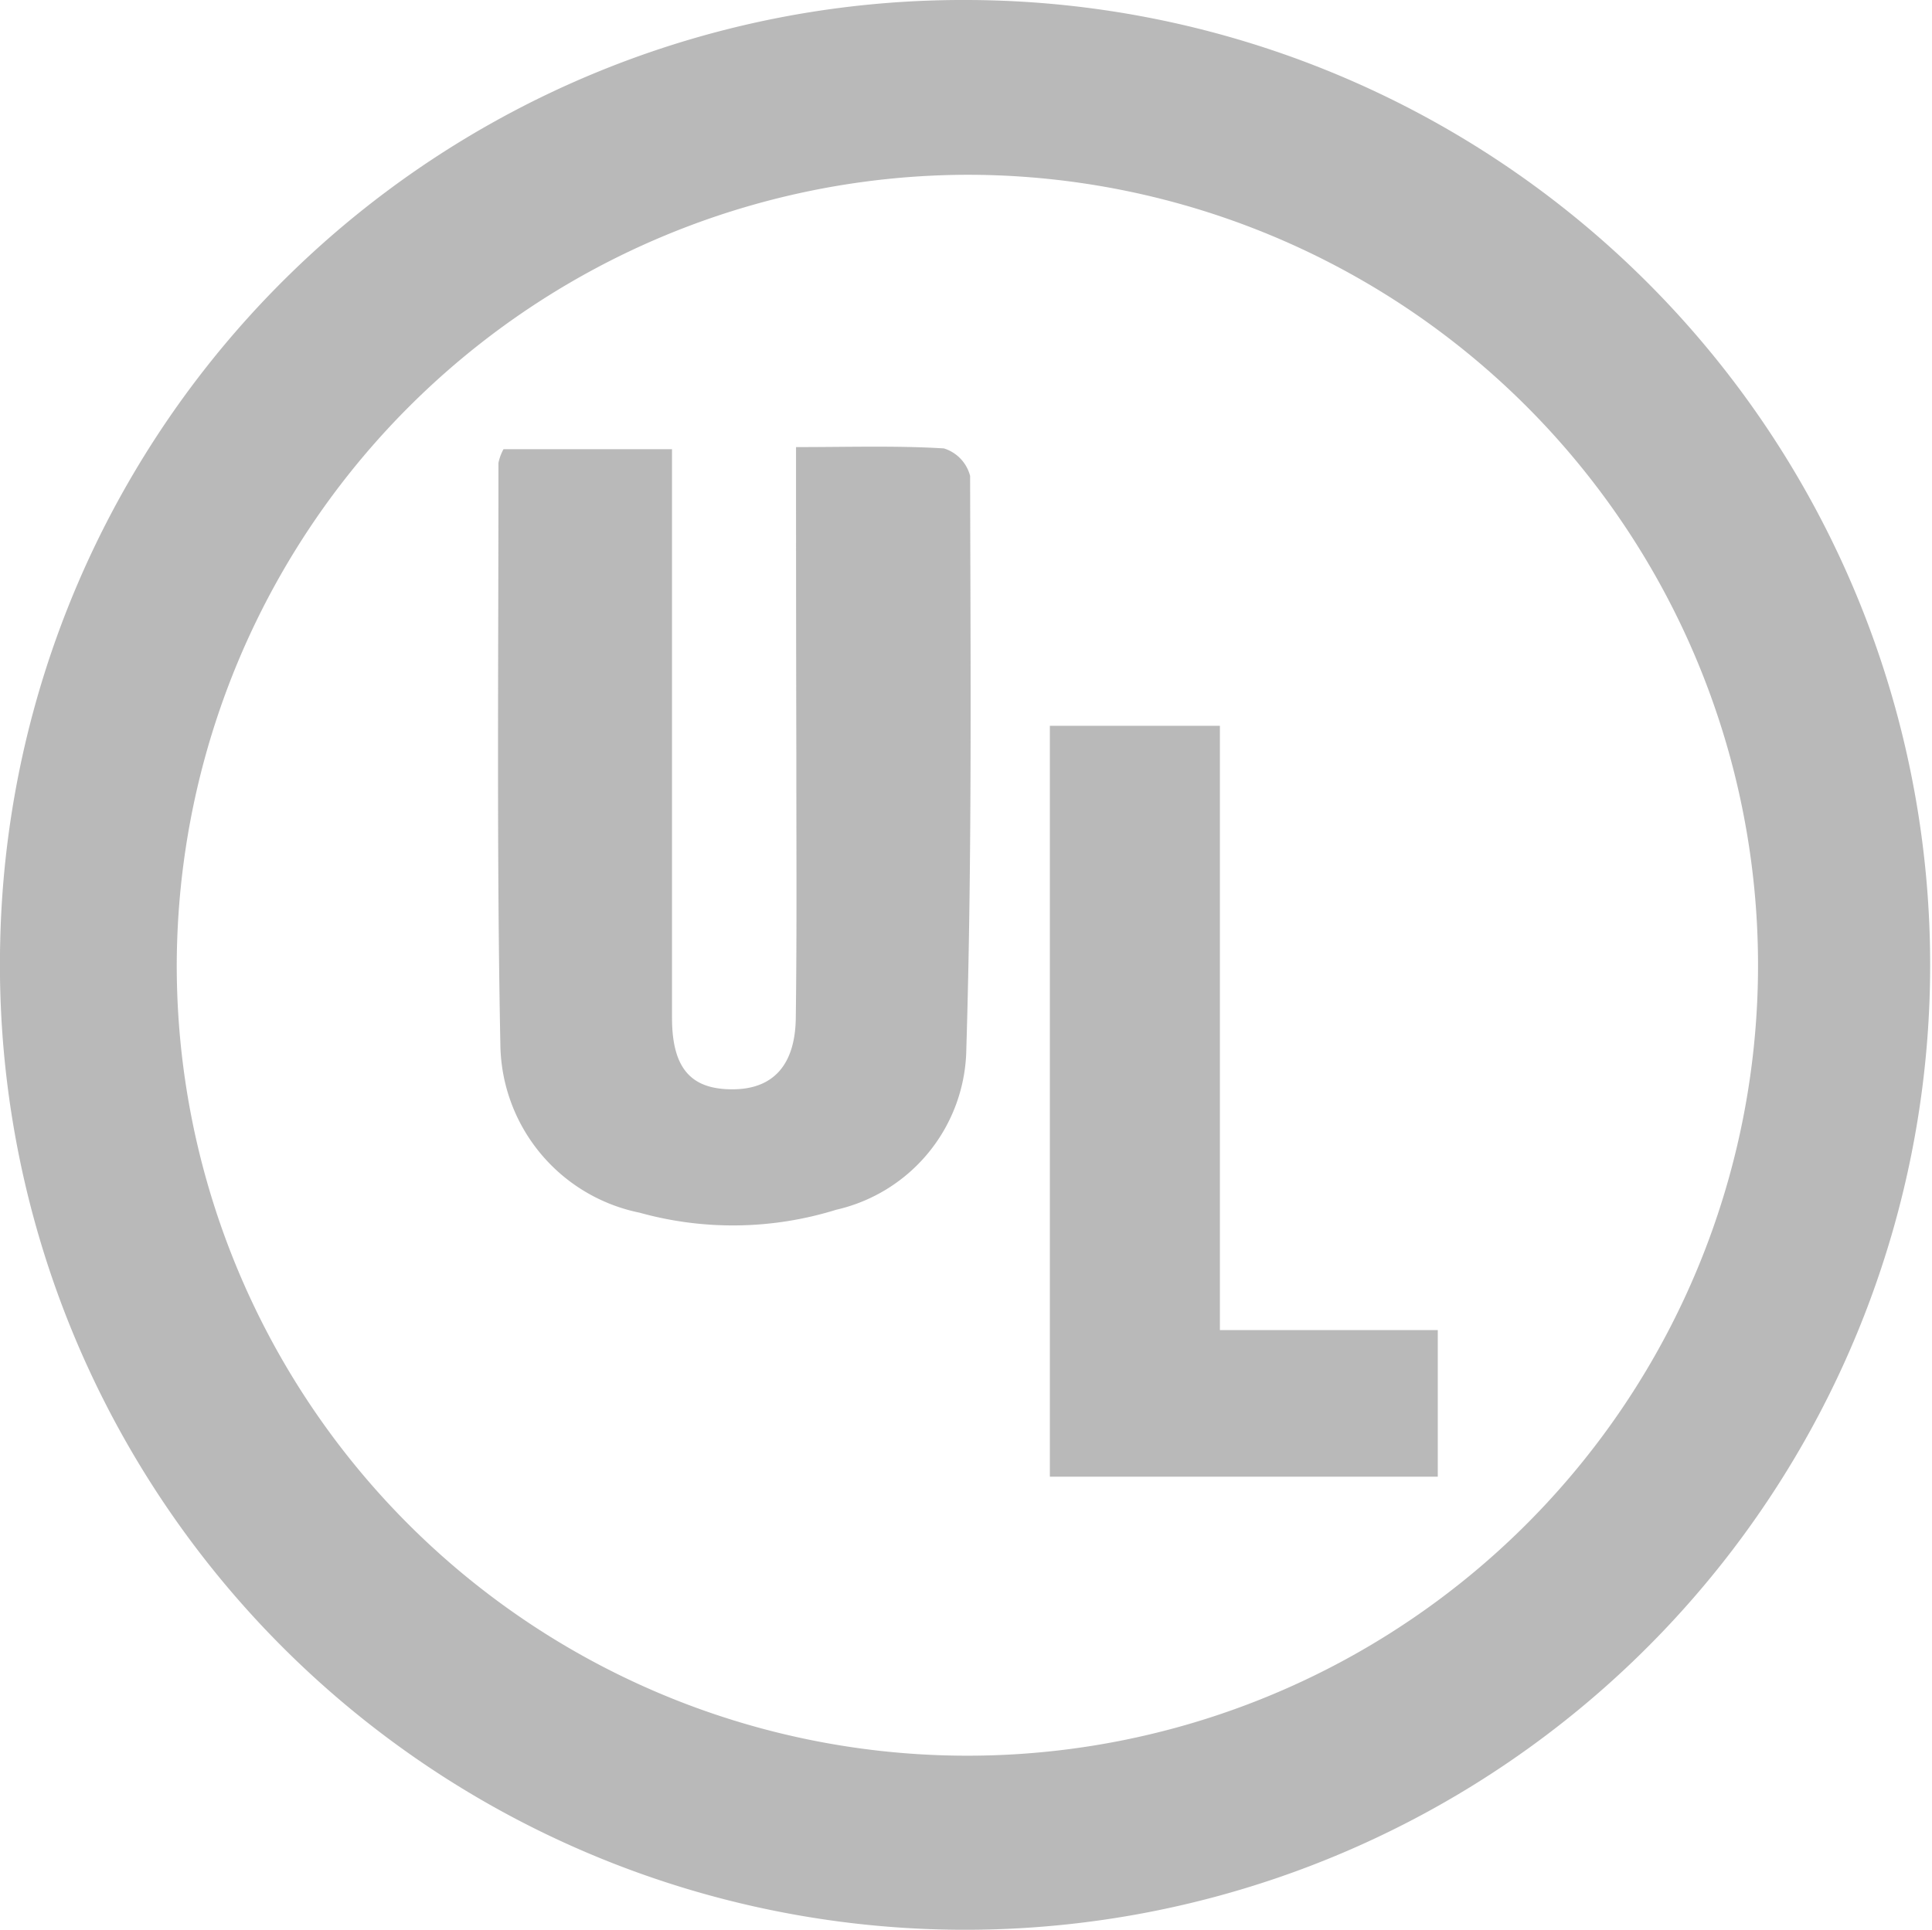 <?xml version="1.0" encoding="UTF-8"?> <svg xmlns="http://www.w3.org/2000/svg" width="38.303" height="38.268" viewBox="0 0 38.303 38.268"><g id="UL" transform="translate(-2.789)"><g id="UL-2" data-name="UL" transform="translate(-152.689 0)"><g id="Group_984" data-name="Group 984" transform="translate(155.479)"><path id="Path_5677" data-name="Path 5677" d="M335.785,417.134a19.134,19.134,0,1,1-19.155,18.679A19.089,19.089,0,0,1,335.785,417.134ZM320.13,436.265A15.675,15.675,0,1,0,335.775,420.6,15.712,15.712,0,0,0,320.13,436.265Z" transform="translate(-316.627 -417.134)" fill="rgba(173,173,173,0.85)"></path><path id="Path_5678" data-name="Path 5678" d="M379.824,468.548c1.05,0,1.993-.031,2.931.026a.772.772,0,0,1,.52.546c.008,3.788.04,7.578-.075,11.363a3.316,3.316,0,0,1-2.577,3.188,6.9,6.9,0,0,1-3.9.059,3.447,3.447,0,0,1-2.761-3.332c-.075-3.845-.036-7.691-.038-11.537a.979.979,0,0,1,.1-.271h3.341v.939q0,5.167,0,10.333c0,1,.371,1.424,1.2,1.421.795,0,1.241-.47,1.254-1.411.023-1.722.01-3.444.011-5.167C379.825,472.7,379.824,470.691,379.824,468.548Z" transform="translate(-364.043 -459.682)" fill="rgba(173,173,173,0.85)"></path><path id="Path_5679" data-name="Path 5679" d="M445.106,512.642v2.907h-7.691v-14.89h3.371v11.983Z" transform="translate(-416.602 -486.266)" fill="rgba(173,173,173,0.85)"></path></g></g></g></svg> 